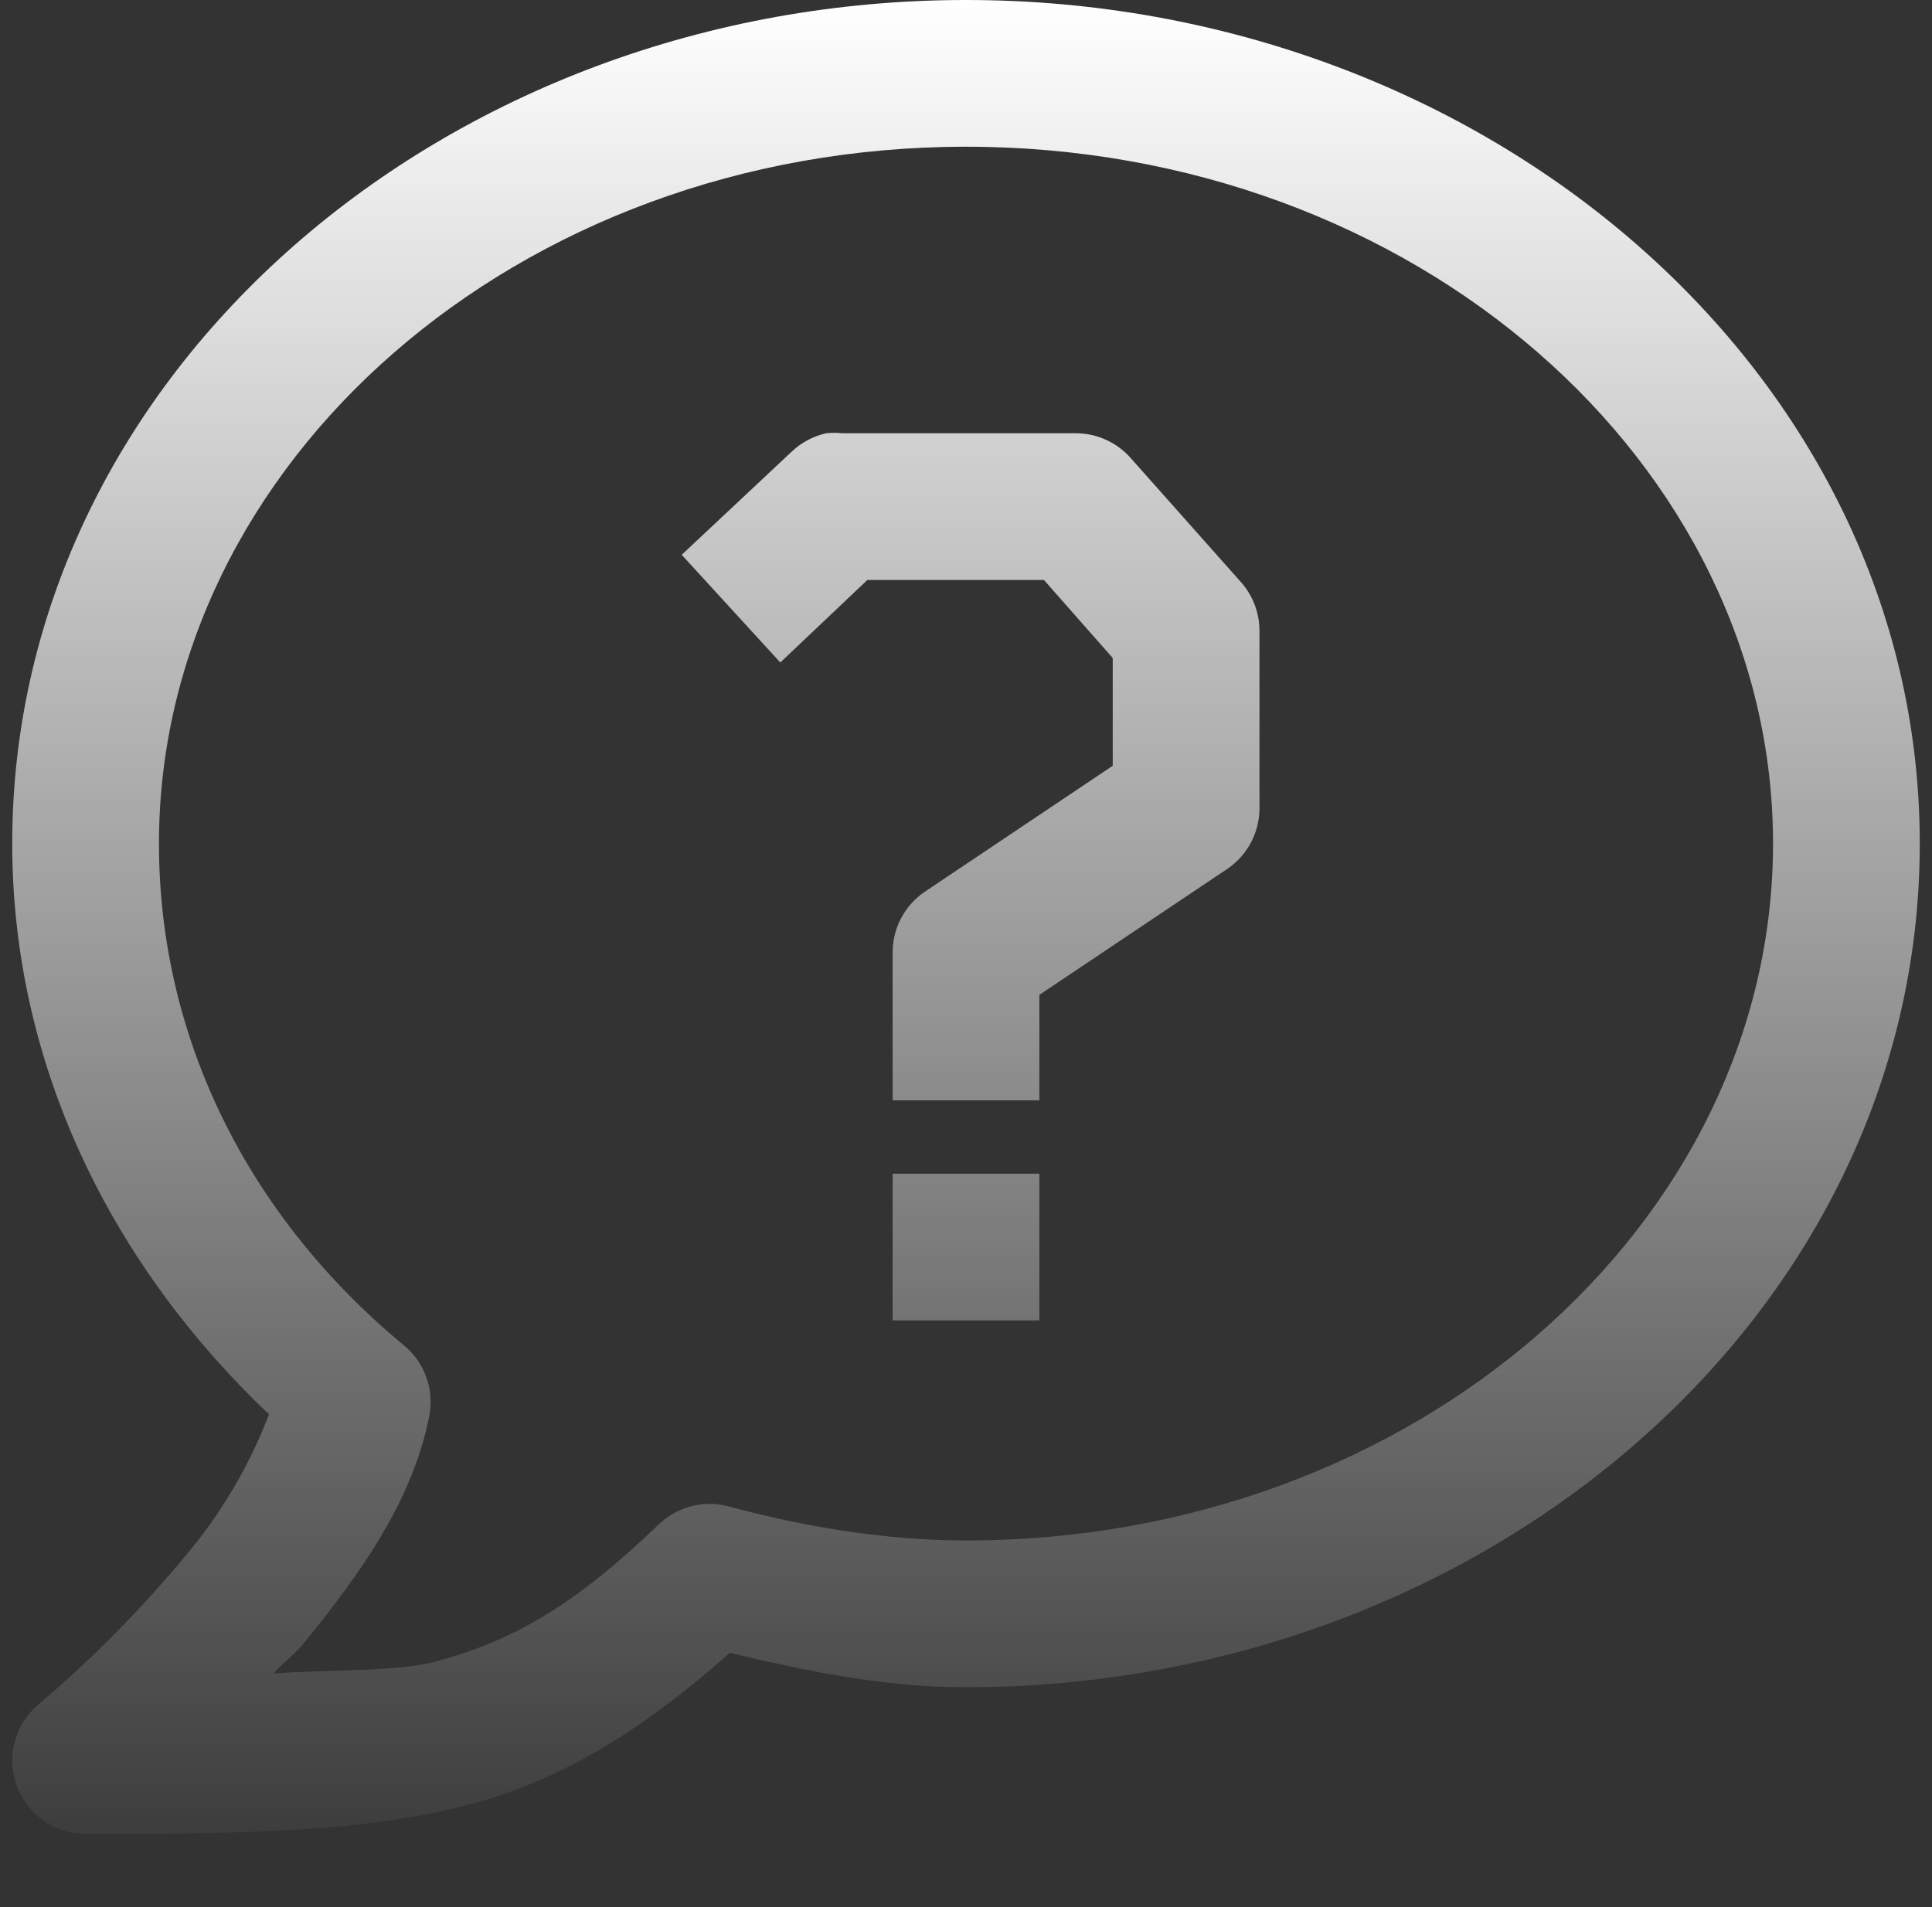 <svg width="79" height="78" viewBox="0 0 79 78" fill="none" xmlns="http://www.w3.org/2000/svg">
<rect x="0" y="0" width="79" height="78" fill="#333333" stroke="none"/>
<g id="wpf:ask-question" clip-path="url(#clip0_177_3784)">
<path id="Vector" d="M39.5 0C18.275 0 0.5 15.24 0.5 34.5C0.5 43.59 4.577 51.744 11 57.843C10.219 59.884 9.111 61.784 7.718 63.468C5.872 65.707 3.834 67.778 1.625 69.66C1.141 70.049 0.789 70.578 0.618 71.175C0.447 71.772 0.466 72.408 0.672 72.994C0.878 73.58 1.26 74.088 1.767 74.447C2.273 74.806 2.879 74.999 3.5 75C10.145 75 14.924 74.925 19.25 73.782C23.12 72.756 26.447 70.608 29.843 67.593C32.933 68.334 36.122 69 39.5 69C60.725 69 78.5 53.76 78.5 34.5C78.5 15.24 60.725 0 39.5 0ZM39.5 6C57.875 6 72.5 18.96 72.5 34.5C72.5 50.04 57.875 63 39.5 63C36.233 63 32.84 62.436 29.75 61.593C29.256 61.469 28.738 61.472 28.246 61.604C27.754 61.735 27.303 61.989 26.936 62.343C23.561 65.58 21.074 67.089 17.75 67.968C16.22 68.373 13.268 68.277 11.186 68.439C11.606 67.965 11.999 67.713 12.407 67.218C14.765 64.338 16.916 61.293 17.564 57.843C17.653 57.325 17.605 56.793 17.424 56.3C17.243 55.806 16.935 55.369 16.532 55.032C10.247 49.842 6.5 42.567 6.5 34.5C6.5 18.96 21.125 6 39.5 6ZM33.782 17.718C33.254 17.837 32.768 18.096 32.375 18.468L27.875 22.689L31.907 27.093L35.468 23.718H42.686L45.5 26.91V31.317L37.811 36.471C37.4 36.751 37.065 37.129 36.836 37.57C36.607 38.011 36.492 38.503 36.5 39V45H42.5V40.686L50.189 35.532C50.6 35.252 50.936 34.874 51.164 34.432C51.393 33.99 51.509 33.498 51.5 33V25.782C51.496 25.057 51.23 24.358 50.75 23.814L46.25 18.75C45.97 18.428 45.624 18.169 45.236 17.991C44.848 17.813 44.427 17.72 44 17.718H34.436C34.219 17.694 33.999 17.694 33.782 17.718ZM36.5 48V54H42.5V48H36.5Z" fill="url(#paint0_linear_177_3784)"/>
</g>
<defs>
<linearGradient id="paint0_linear_177_3784" x1="39.5" y1="0" x2="39.5" y2="75" gradientUnits="userSpaceOnUse">
<stop stop-color="white"/>
<stop offset="1" stop-color="white" stop-opacity="0.05"/>
</linearGradient>
<clipPath id="clip0_177_3784">
<rect width="78" height="78" fill="white" transform="translate(0.5)"/>
</clipPath>
</defs>
</svg>
